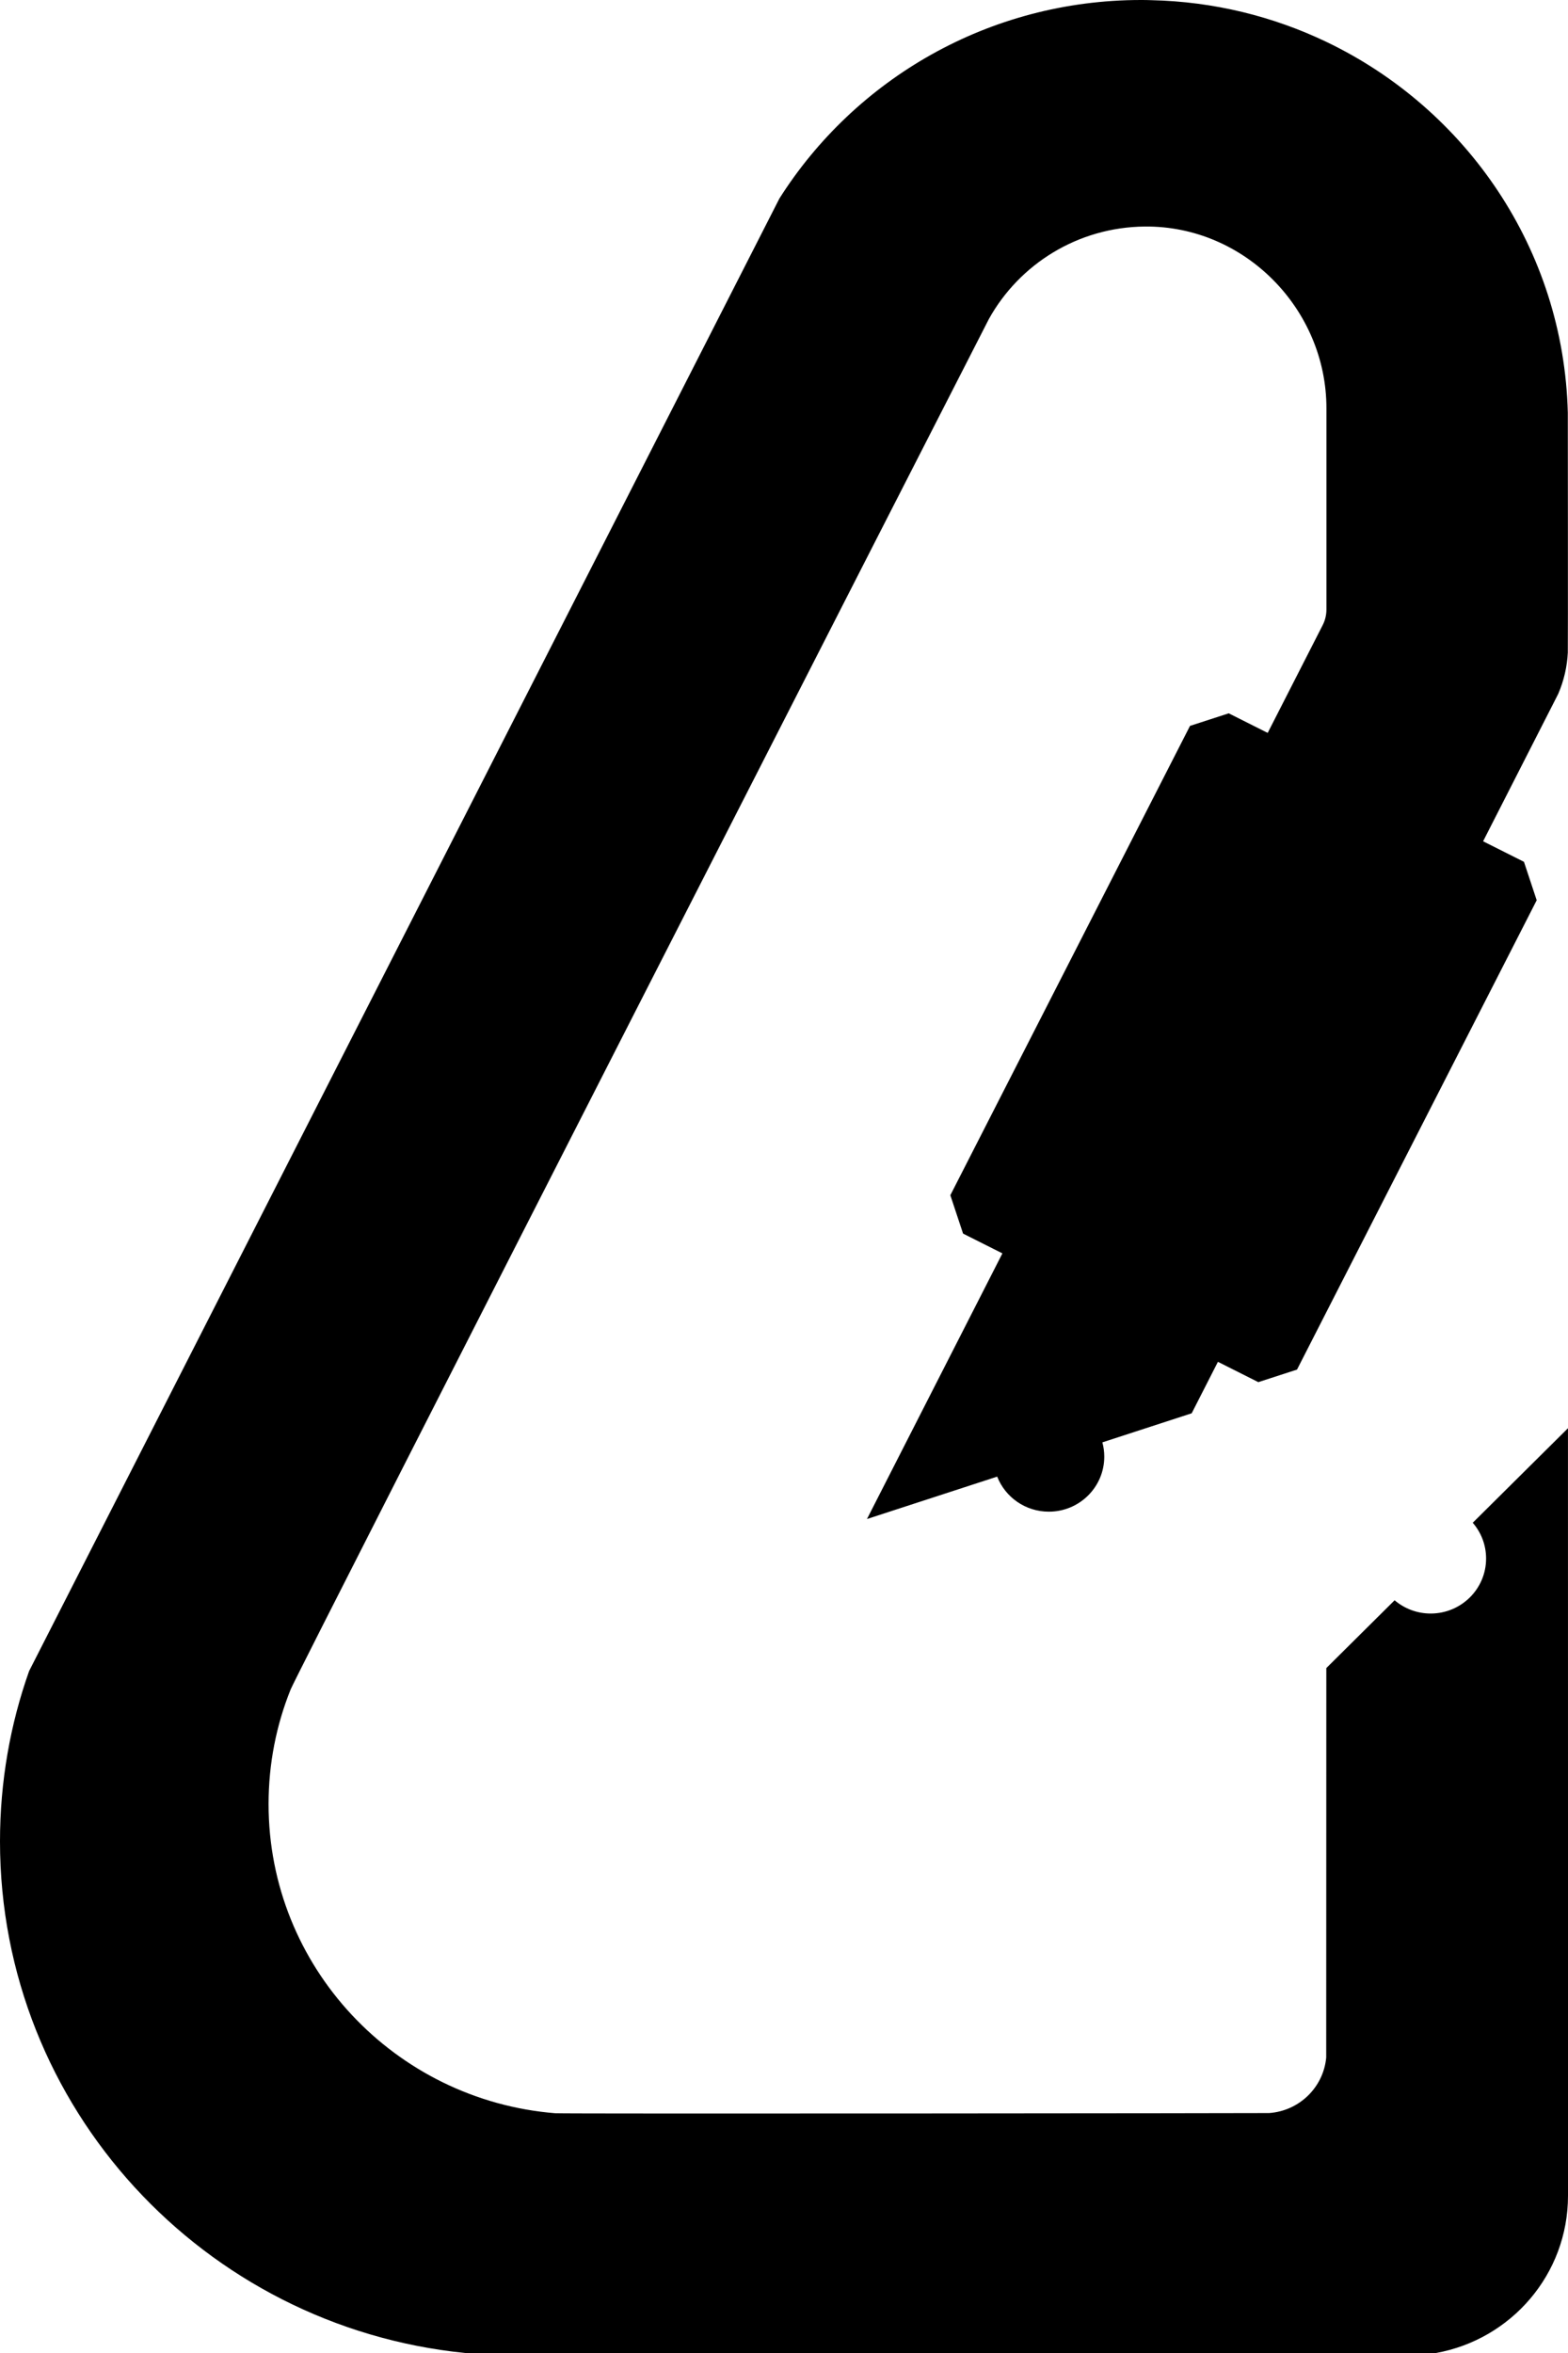<?xml version="1.0" encoding="UTF-8"?> <svg xmlns="http://www.w3.org/2000/svg" width="784" height="1176" viewBox="0 0 784 1176" fill="none"><g clip-path="url(#clip0_309_608)"><path d="M784 1097.42C784 1136.64 755.578 1169.25 717.998 1176H232.595C101.94 1162.86 0 1053.41 0 920.295C0 890.47 5.108 861.785 14.558 835.163L389.701 99.213C427.464 39.616 494.342 0 570.542 0C572.238 0 573.935 0.018 575.631 0.09C606.954 0.778 636.599 8.216 663.178 20.921C733.139 54.402 781.866 124.586 783.909 206.316C783.909 206.316 784.018 324.187 783.909 326.088C783.927 326.106 783.909 326.142 783.909 326.178C783.562 333.128 781.993 340.113 779.093 346.828L741.549 420.468L761.981 430.729L768.348 449.931L648.511 684.498L629.156 690.778L608.961 680.625L595.844 706.342L551.186 720.875C551.806 723.155 552.135 725.562 552.135 728.023C552.135 743.207 539.73 755.514 524.424 755.514C512.657 755.514 502.624 748.257 498.592 737.995L433.484 759.188C452 722.92 475.88 676.1 501.201 626.422L481.535 616.54L475.169 597.357L595.005 362.79L614.361 356.51L633.844 366.301C647.544 339.462 657.395 320.17 661.318 312.478C662.576 310.035 663.215 307.338 663.215 304.605V204.035C663.215 154.52 622.369 112.768 572.421 113.22C538.818 113.528 509.611 132.114 494.433 159.46C493.466 161.216 148.77 835.76 145.34 844.32C138.189 862.056 134.285 881.403 134.285 901.672C134.285 982.968 197.35 1049.64 277.6 1056.17C281.869 1056.52 633.844 1056.16 634.61 1056.08C649.679 1054.98 661.719 1043.22 663.105 1028.34C663.124 1028.05 663.142 945.976 663.16 833.679L697.311 799.799C702.163 803.926 708.457 806.423 715.334 806.423C730.64 806.423 743.045 794.117 743.045 778.933C743.045 772.11 740.546 765.866 736.368 761.052L783.982 713.816L784.018 1097.46L784 1097.42Z" fill="black"></path></g><defs><clipPath id="clip0_309_608"><rect width="784" height="1176" fill="white"></rect></clipPath></defs></svg> 